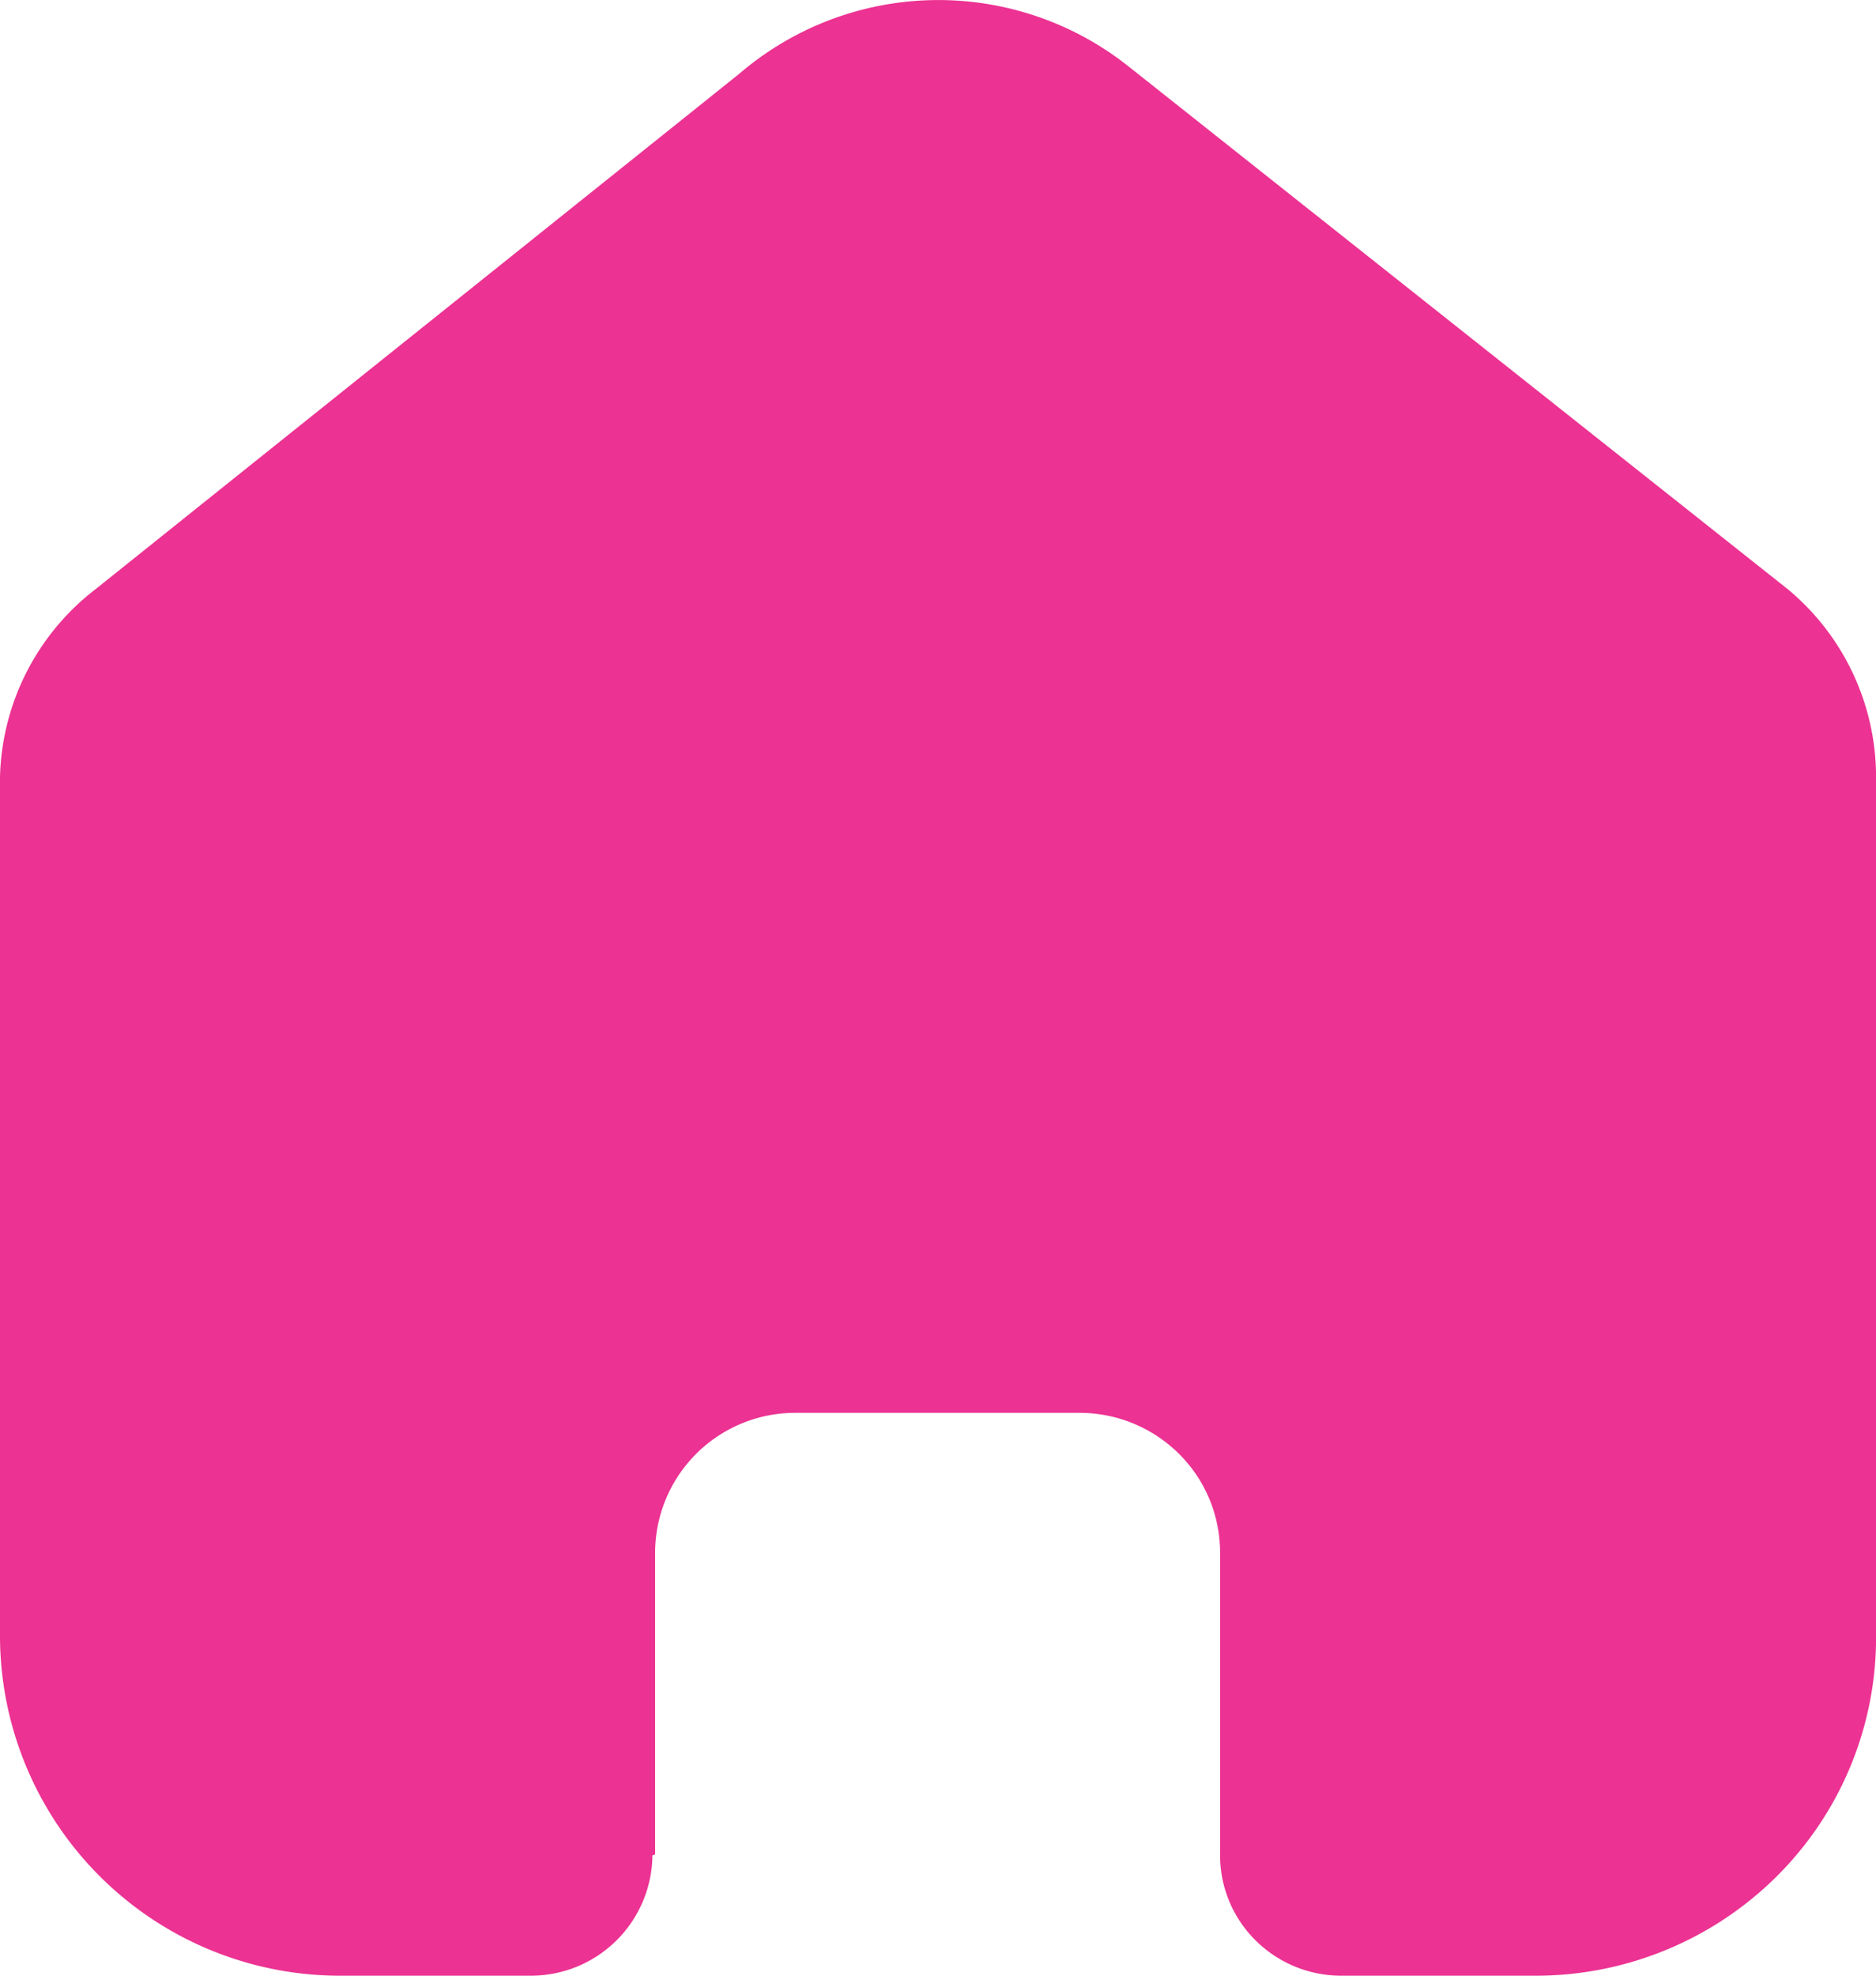 <svg xmlns="http://www.w3.org/2000/svg" width="52.657" height="55.429" viewBox="0 0 52.657 55.429">
  <g id="Iconly_Bold_Home" data-name="Iconly/Bold/Home" transform="translate(-2.5 -2)">
    <g id="Home" transform="translate(2.5 2)">
      <path id="Path_389" data-name="Path 389" d="M18.388,52.029V43.555a3.931,3.931,0,0,1,3.946-3.917H30.3a3.96,3.96,0,0,1,2.79,1.147,3.9,3.9,0,0,1,1.156,2.77v8.474a3.362,3.362,0,0,0,.987,2.4,3.412,3.412,0,0,0,2.413,1h5.434a9.59,9.59,0,0,0,6.772-2.769,9.45,9.45,0,0,0,2.807-6.715V21.8a6.853,6.853,0,0,0-2.481-5.272L31.689,1.873a8.584,8.584,0,0,0-10.943.2L2.68,16.531A6.857,6.857,0,0,0,0,21.8V45.92a9.544,9.544,0,0,0,9.579,9.509h5.31a3.412,3.412,0,0,0,3.424-3.375Z" transform="translate(0 0)" fill="#ec3292"/>
    </g>
  </g>
</svg>

